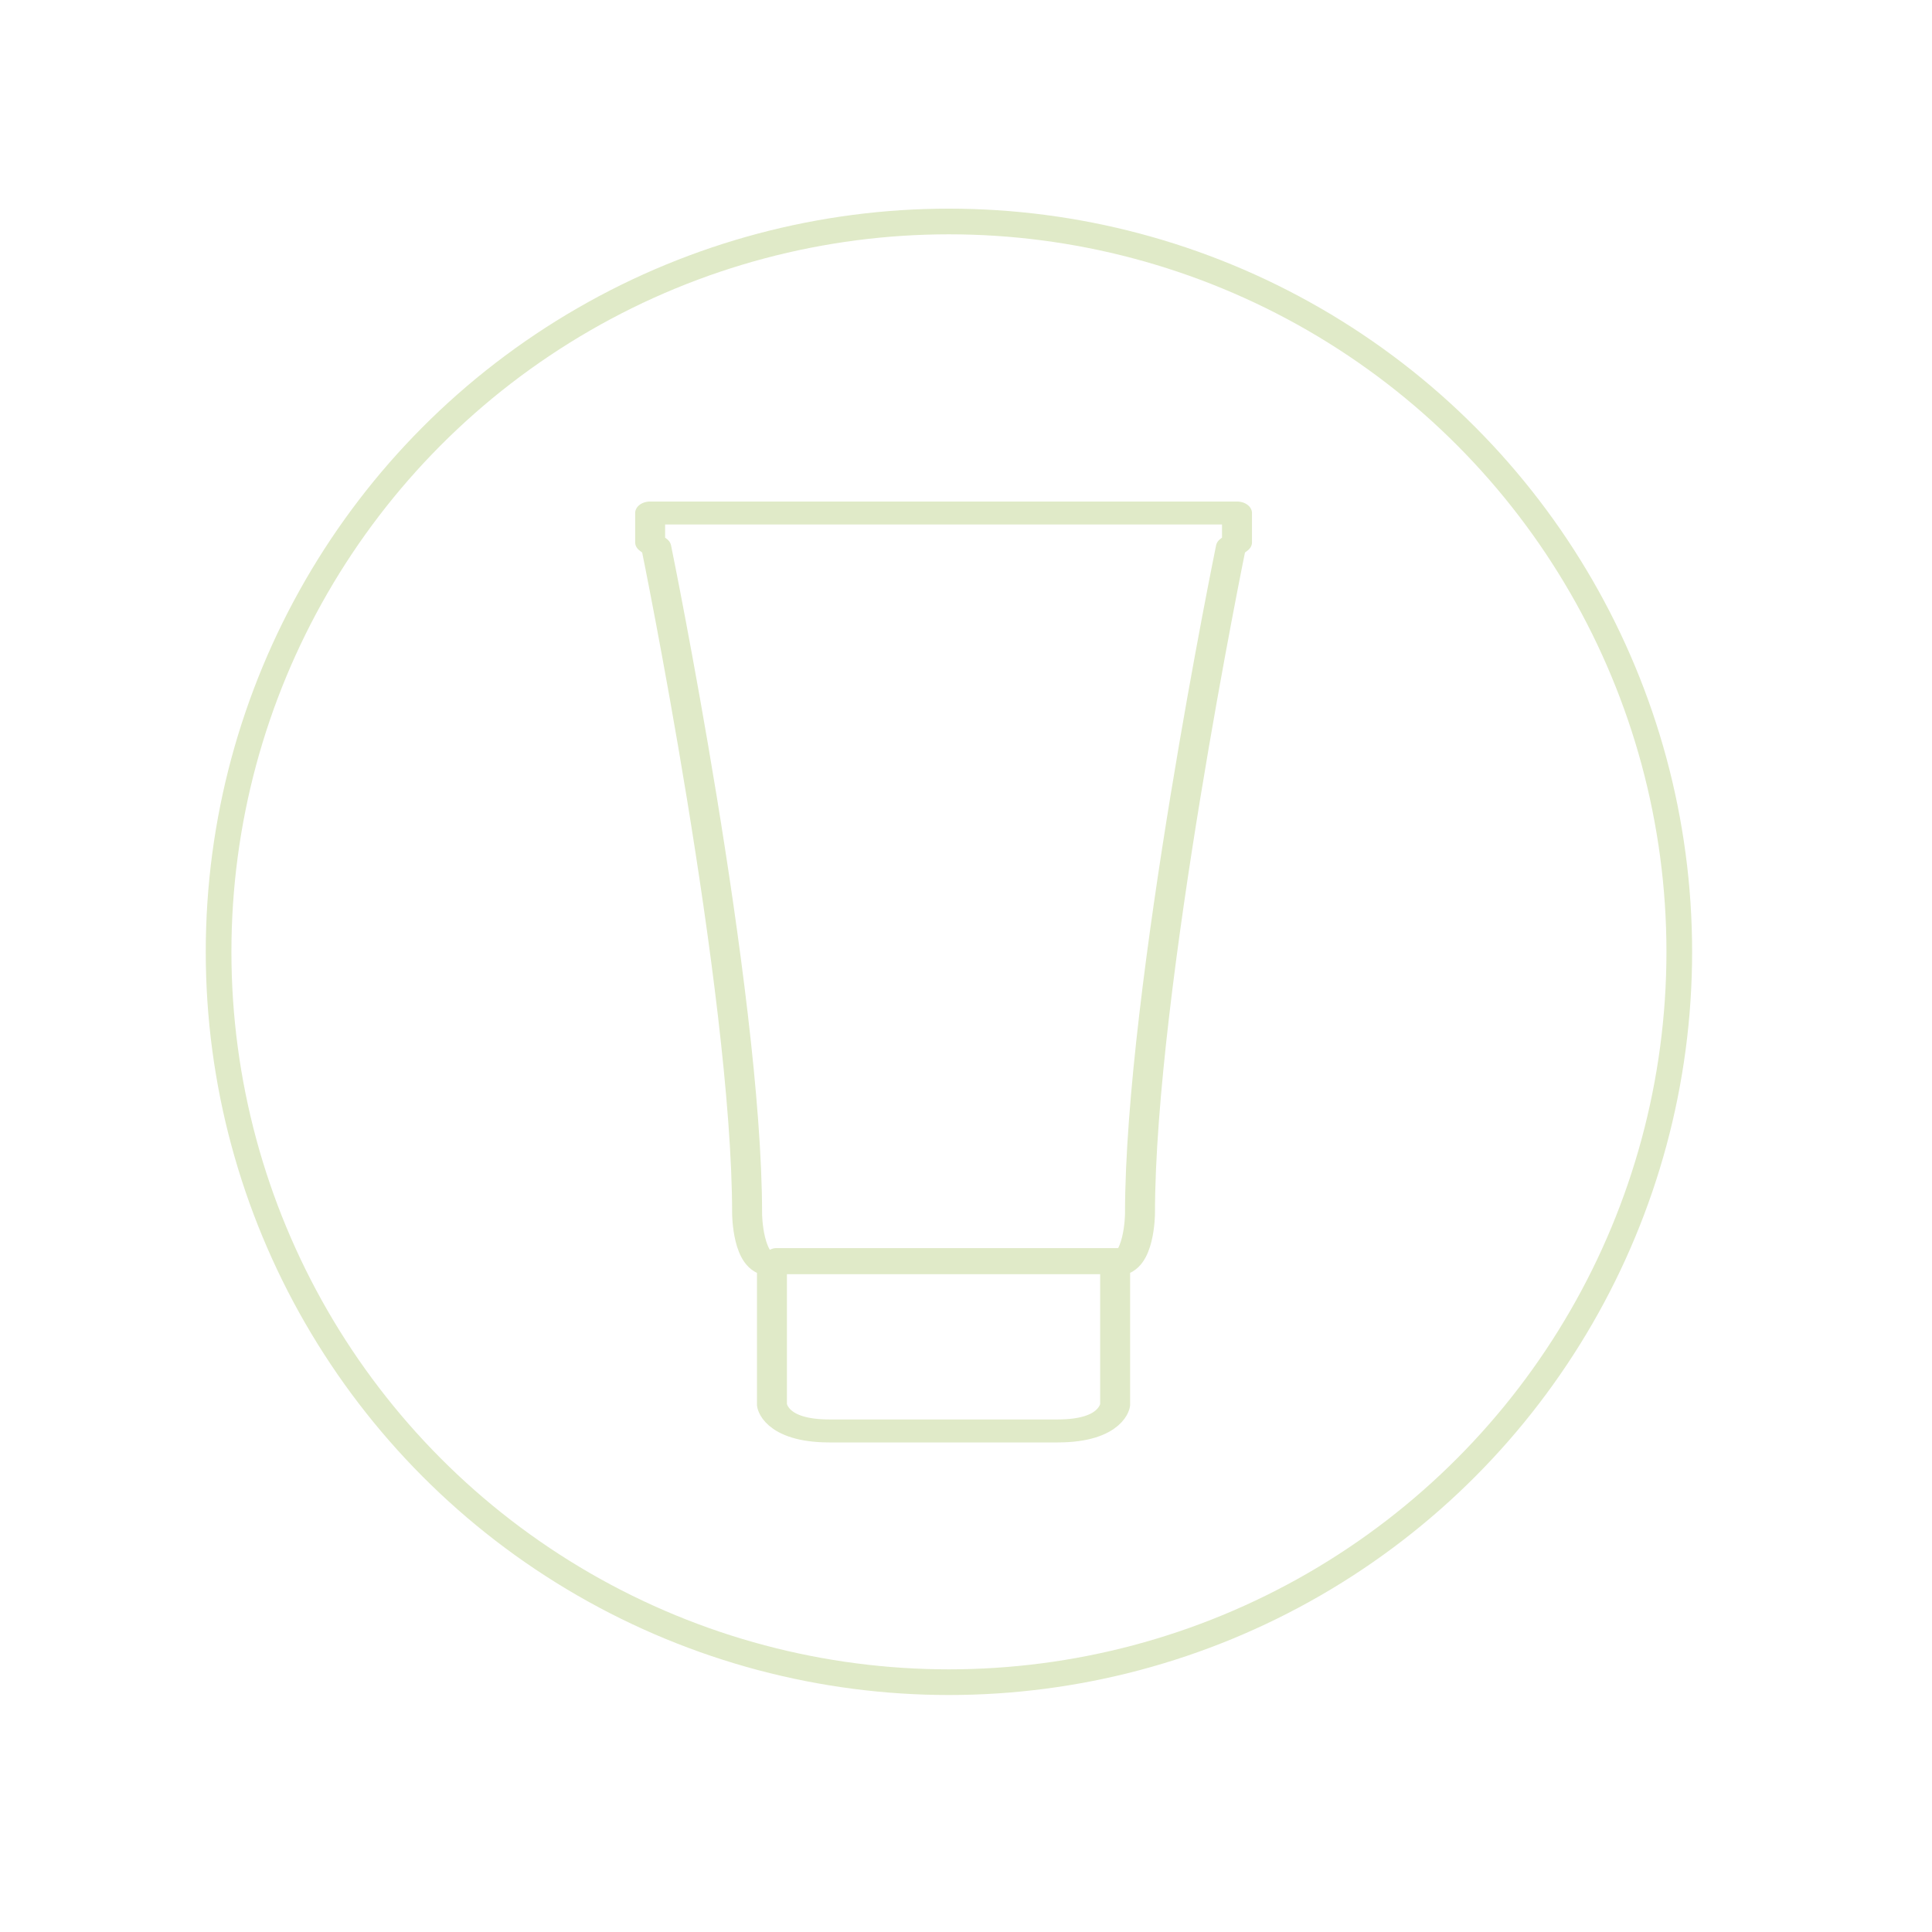 <?xml version="1.0" encoding="UTF-8" standalone="no"?>
<!DOCTYPE svg PUBLIC "-//W3C//DTD SVG 1.1//EN" "http://www.w3.org/Graphics/SVG/1.1/DTD/svg11.dtd">
<svg width="100%" height="100%" viewBox="0 0 75 75" version="1.1" xmlns="http://www.w3.org/2000/svg" xmlns:xlink="http://www.w3.org/1999/xlink" xml:space="preserve" xmlns:serif="http://www.serif.com/" style="fill-rule:evenodd;clip-rule:evenodd;stroke-linecap:round;stroke-linejoin:round;stroke-miterlimit:1.5;">
    <g id="ArtBoard1" transform="matrix(1,0,0,1,-84.158,-80.388)">
        <rect x="84.158" y="80.388" width="74.011" height="74.011" style="fill:none;"/>
        <g transform="matrix(1.038,0,0,1.038,-1183.21,-323.348)">
            <circle cx="1256.46" cy="424.553" r="27.314" style="fill:none;stroke:rgb(224,234,200);stroke-width:0.96px;"/>
        </g>
        <g transform="matrix(0.103,0,0,0.079,48.708,82.882)">
            <path d="M589.207,220.518L589.207,234.964L591.505,237.262C591.505,237.262 625.754,455.162 625.754,564.829C625.754,564.829 625.86,589.935 635.118,589.935M635.118,589.935L635.118,658.781C635.118,658.781 636.126,671.583 656.76,671.583M699.988,671.583L656.76,671.583M589.207,220.518L699.988,220.518M810.392,220.518L810.392,234.964L808.092,237.262C808.092,237.262 773.829,455.162 773.829,564.829C773.829,564.829 773.723,589.935 764.46,589.935M764.46,589.935L764.46,658.781C764.46,658.781 763.452,671.583 742.809,671.583M699.562,671.583L742.809,671.583M810.392,220.518L699.562,220.518" style="fill:none;stroke:rgb(224,234,200);stroke-width:11.29px;stroke-linecap:butt;stroke-linejoin:miter;stroke-miterlimit:2;"/>
        </g>
        <g transform="matrix(1.038,0,0,1.038,-897.974,-323.348)">
            <rect x="975.21" y="436.113" width="12.873" height="0.015" style="fill:rgb(227,238,202);stroke:rgb(224,234,200);stroke-width:0.96px;stroke-linejoin:miter;stroke-miterlimit:2;"/>
        </g>
    </g>
</svg>
